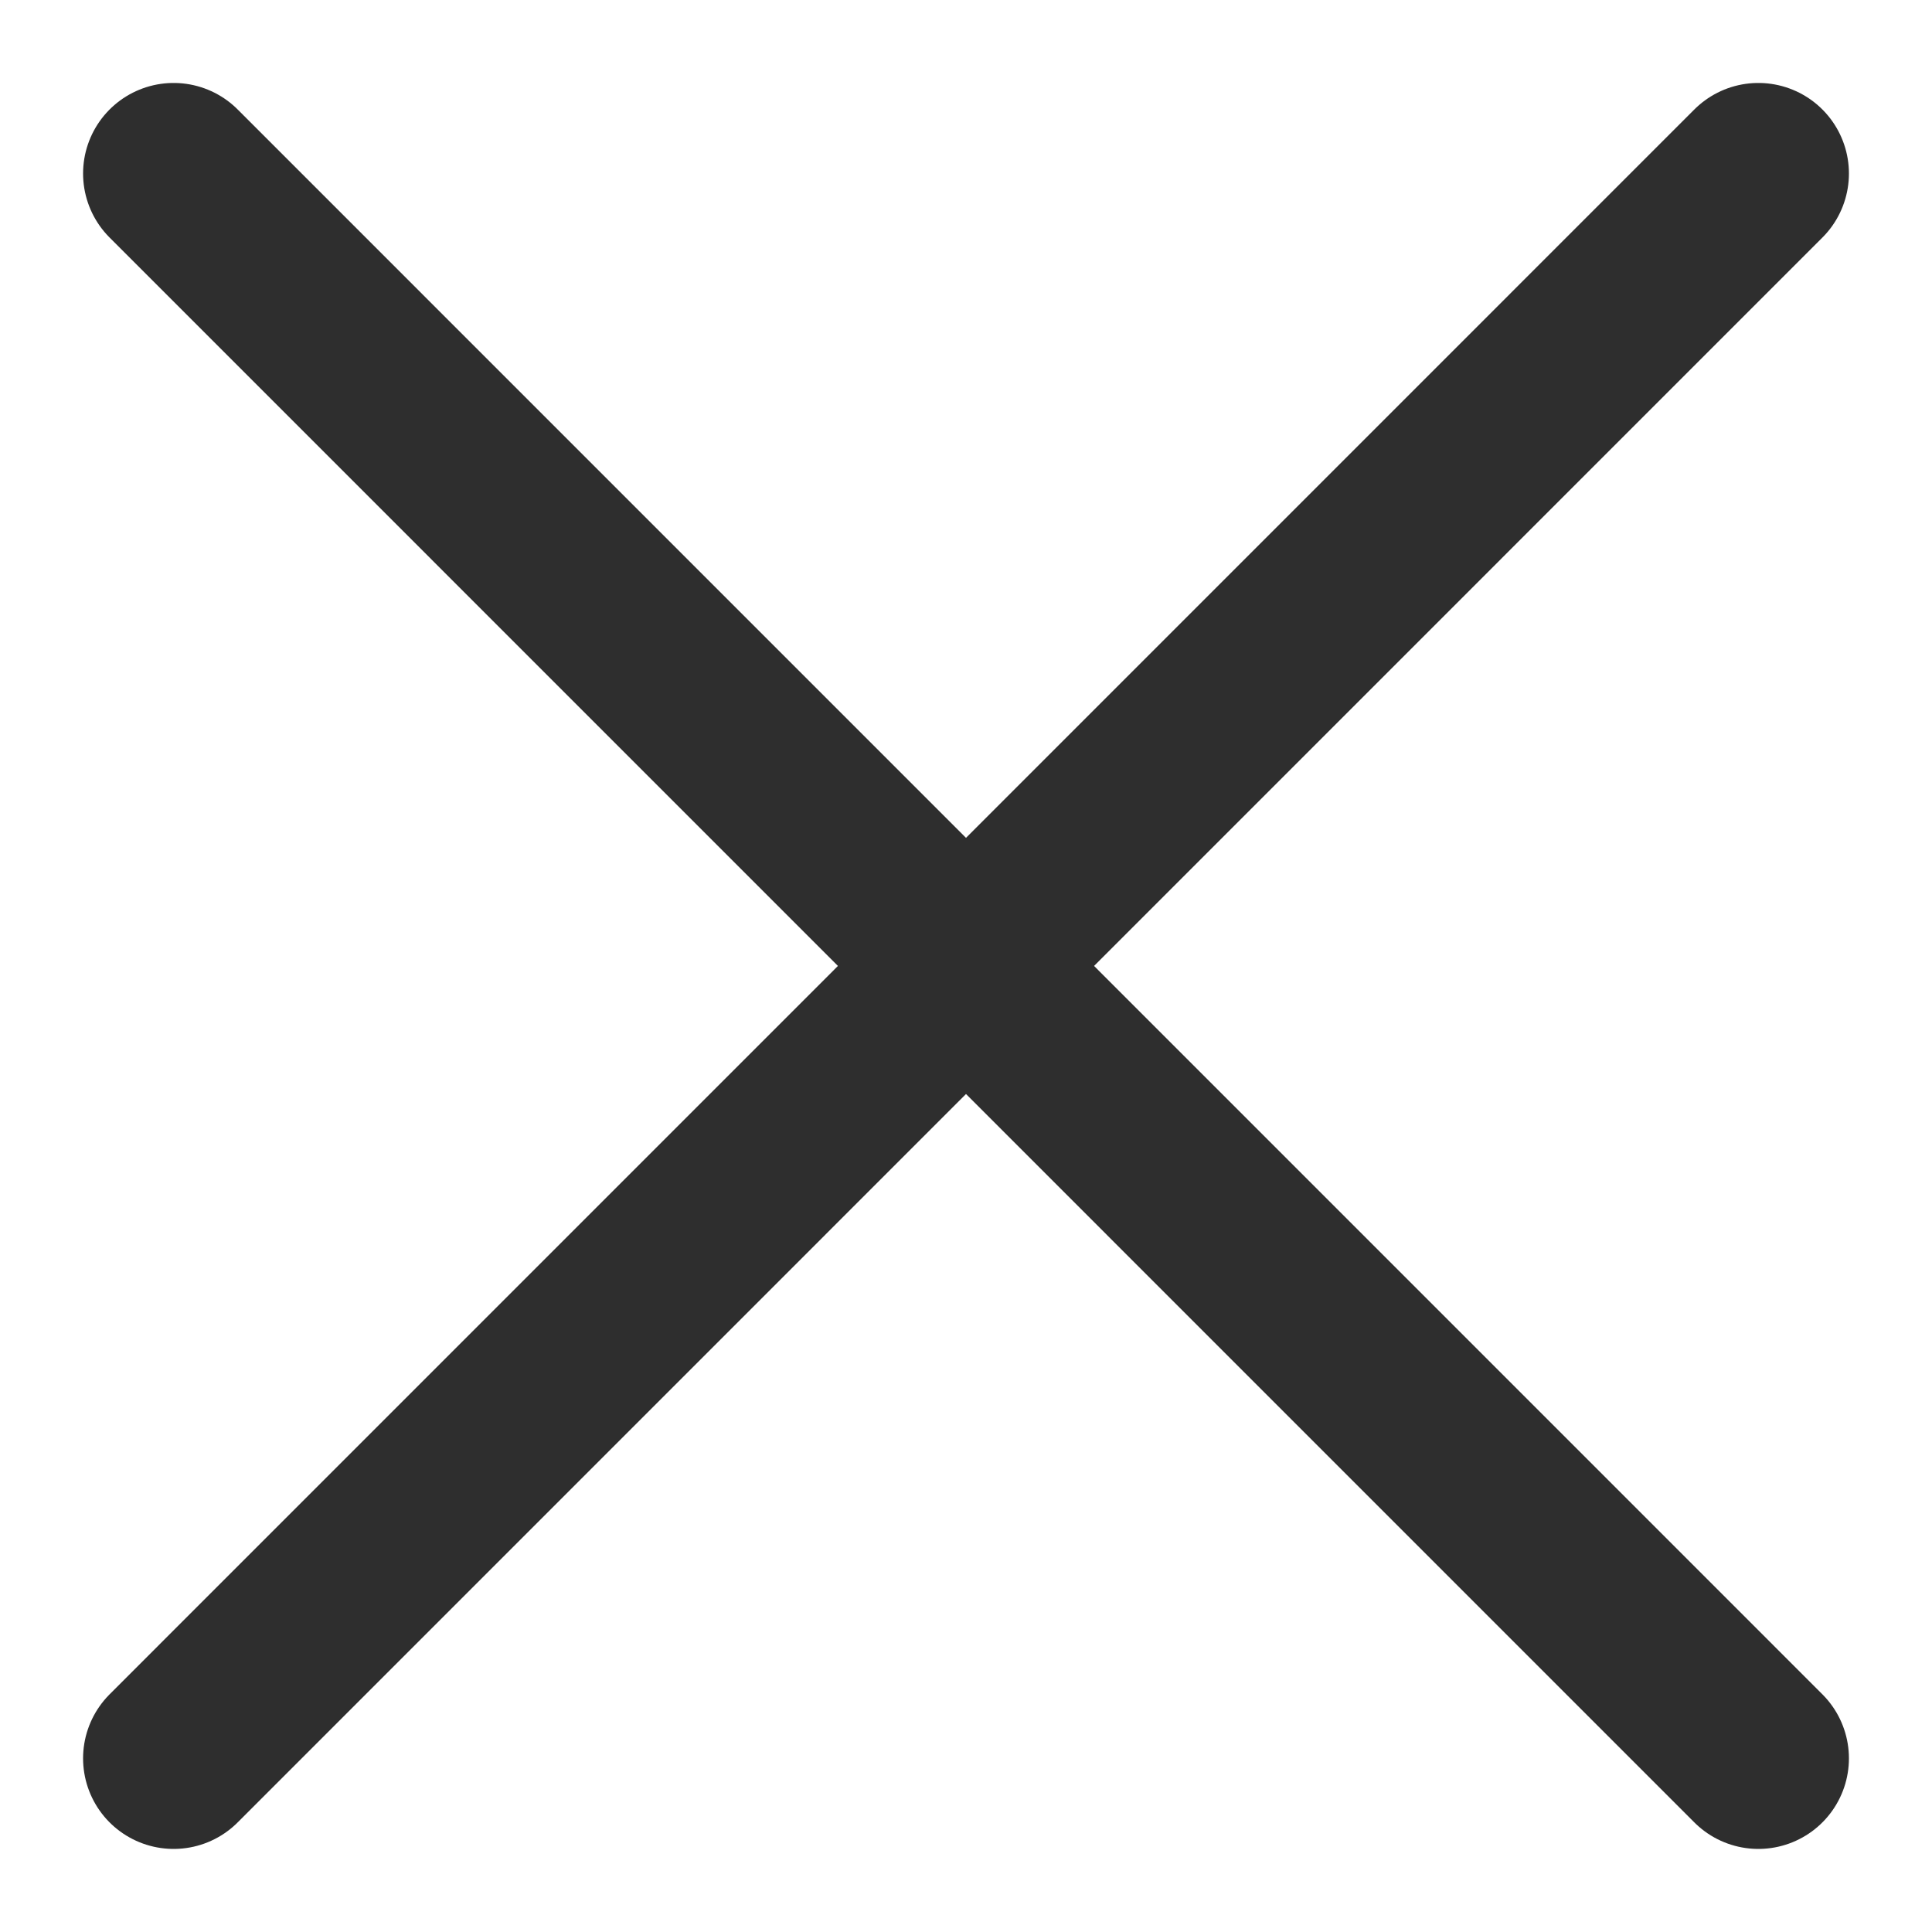 <?xml version="1.0" encoding="UTF-8"?>
<svg width="16px" height="16px" viewBox="0 0 16 16" version="1.1" xmlns="http://www.w3.org/2000/svg" xmlns:xlink="http://www.w3.org/1999/xlink">
    <g id="V1" stroke="none" stroke-width="1" fill="none" fill-rule="evenodd" stroke-linecap="round" stroke-linejoin="round">
        <g id="menu-open" transform="translate(-1380, -35)" stroke="#2E2E2E" stroke-width="1.5">
            <g id="close" transform="translate(1381, 36)">
                <path d="M0.438,13.562 L13.562,0.437 M13.562,13.562 L0.438,0.437" id="Combined-Shape"></path>
            </g>
        </g>
    </g>
</svg>